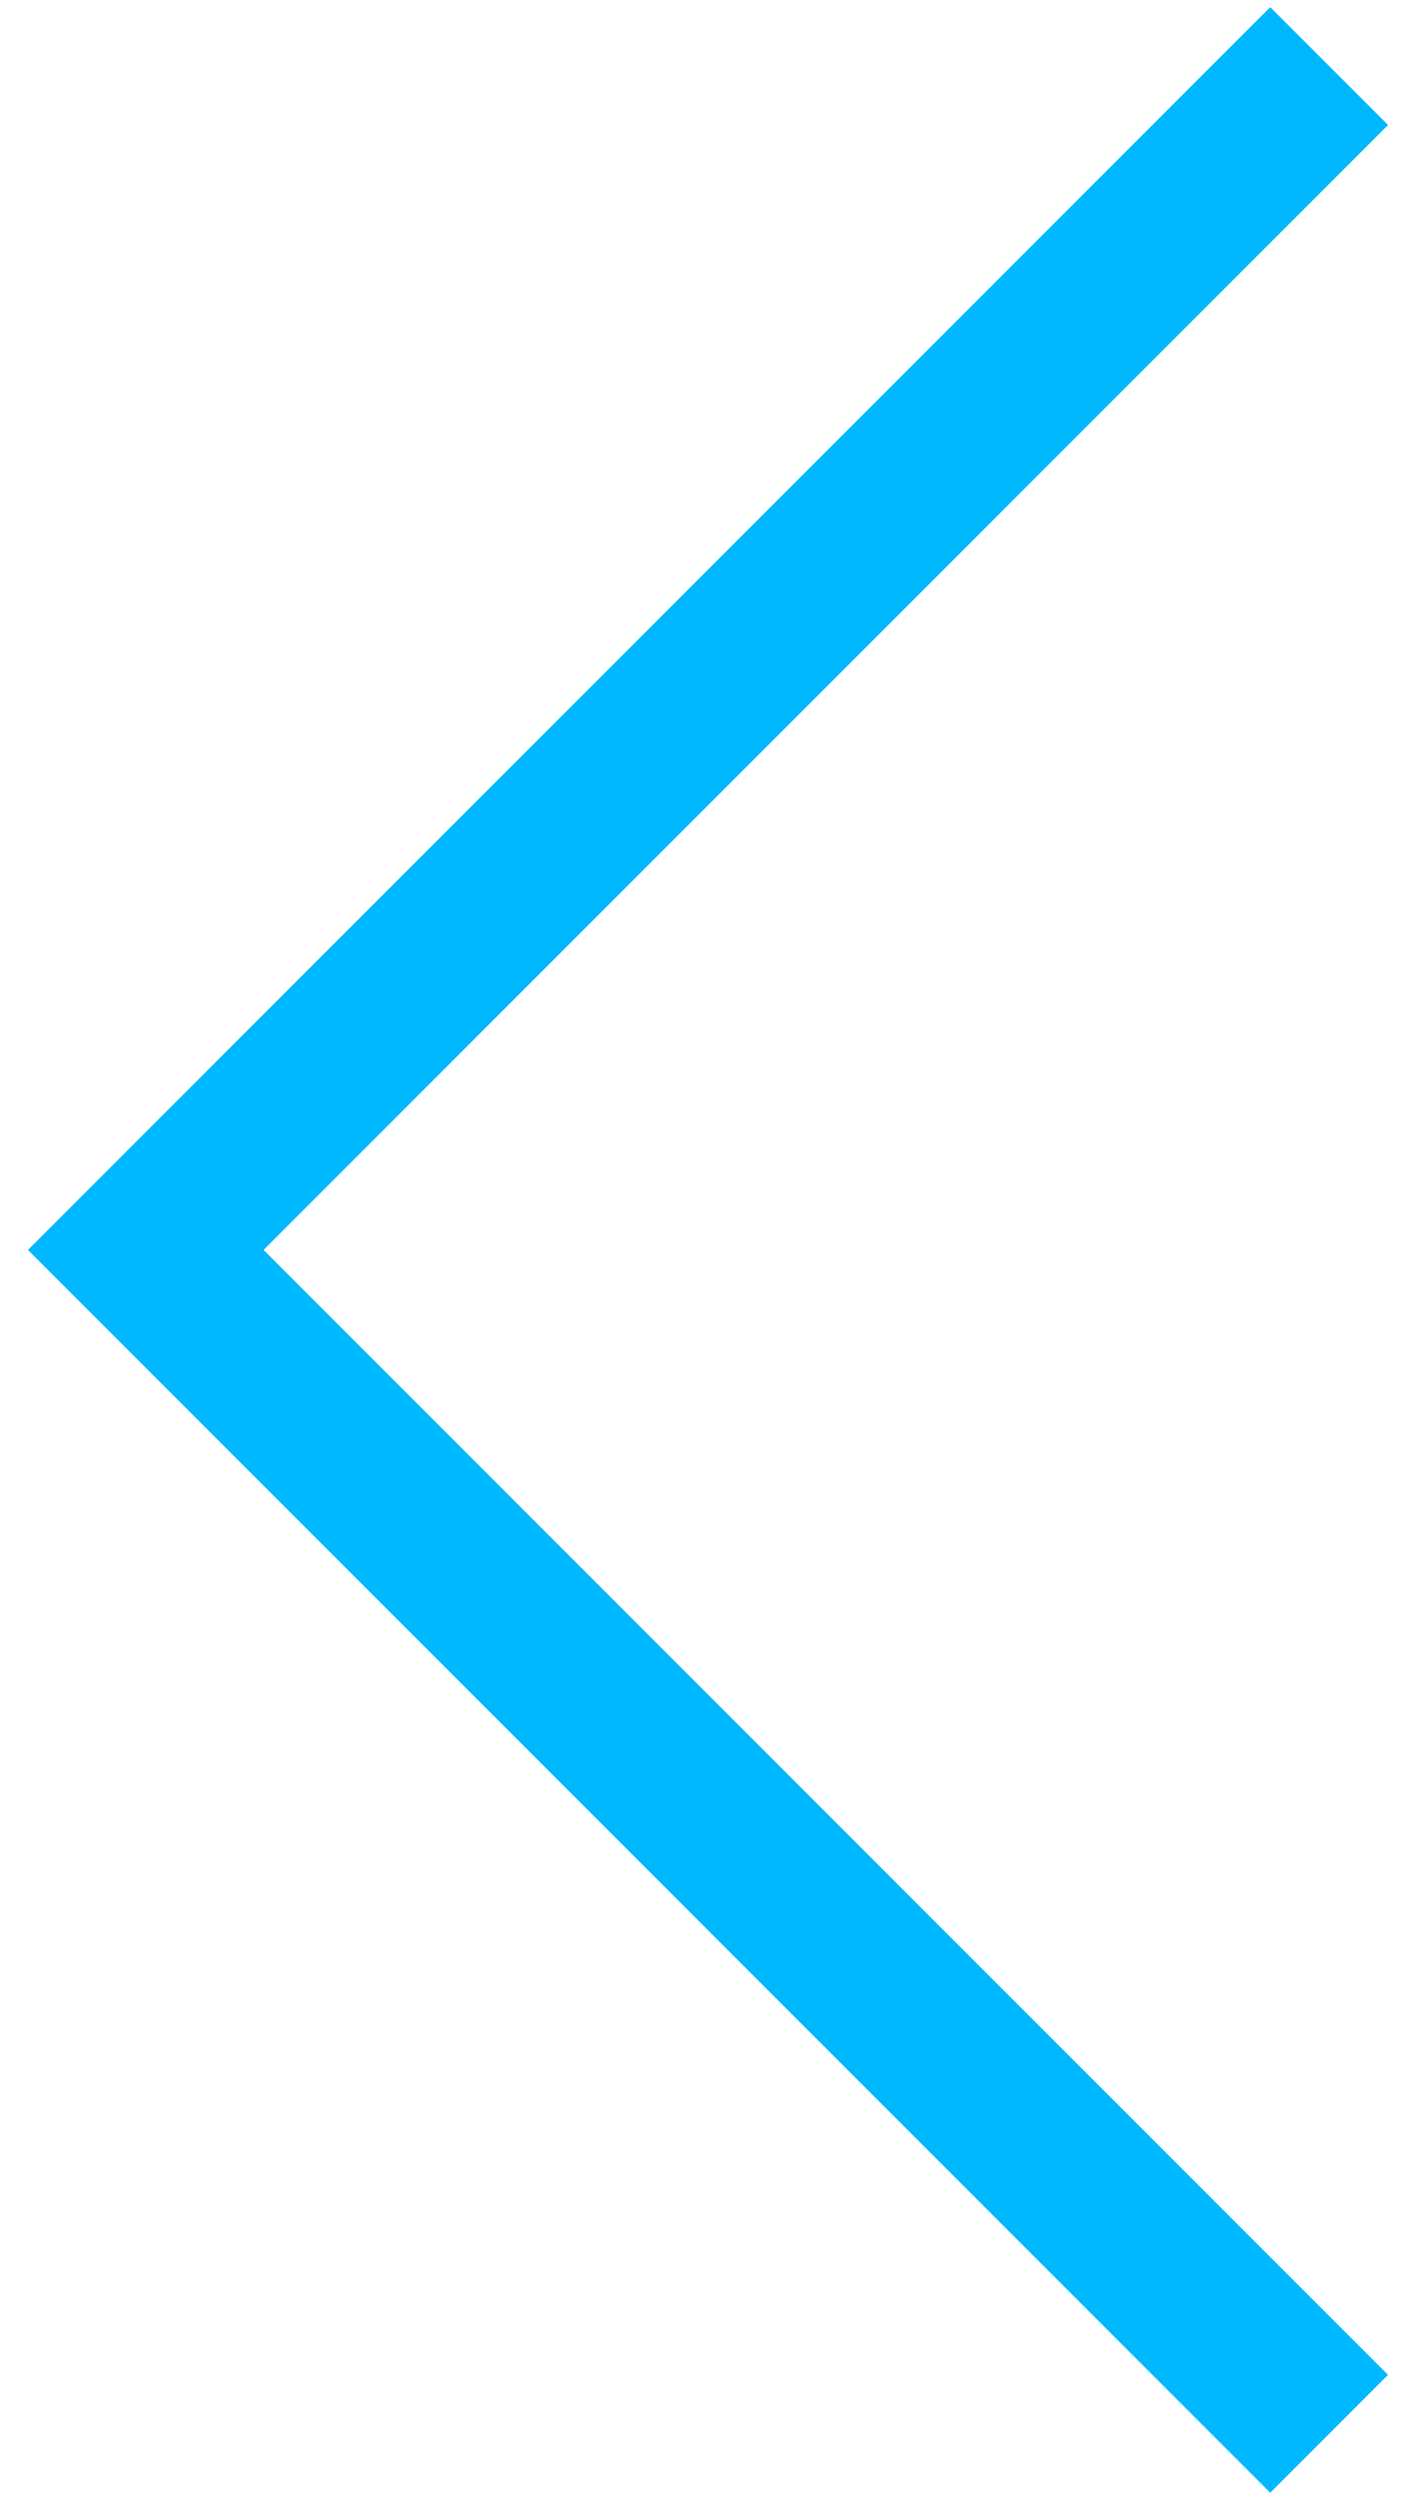 <svg width="34" height="60" viewBox="0 0 34 60" fill="none" xmlns="http://www.w3.org/2000/svg">
<path d="M30.5 57L3.5 30L30.5 3" stroke="#00B8FF" stroke-width="4" stroke-miterlimit="10" stroke-linecap="square"/>
</svg>
